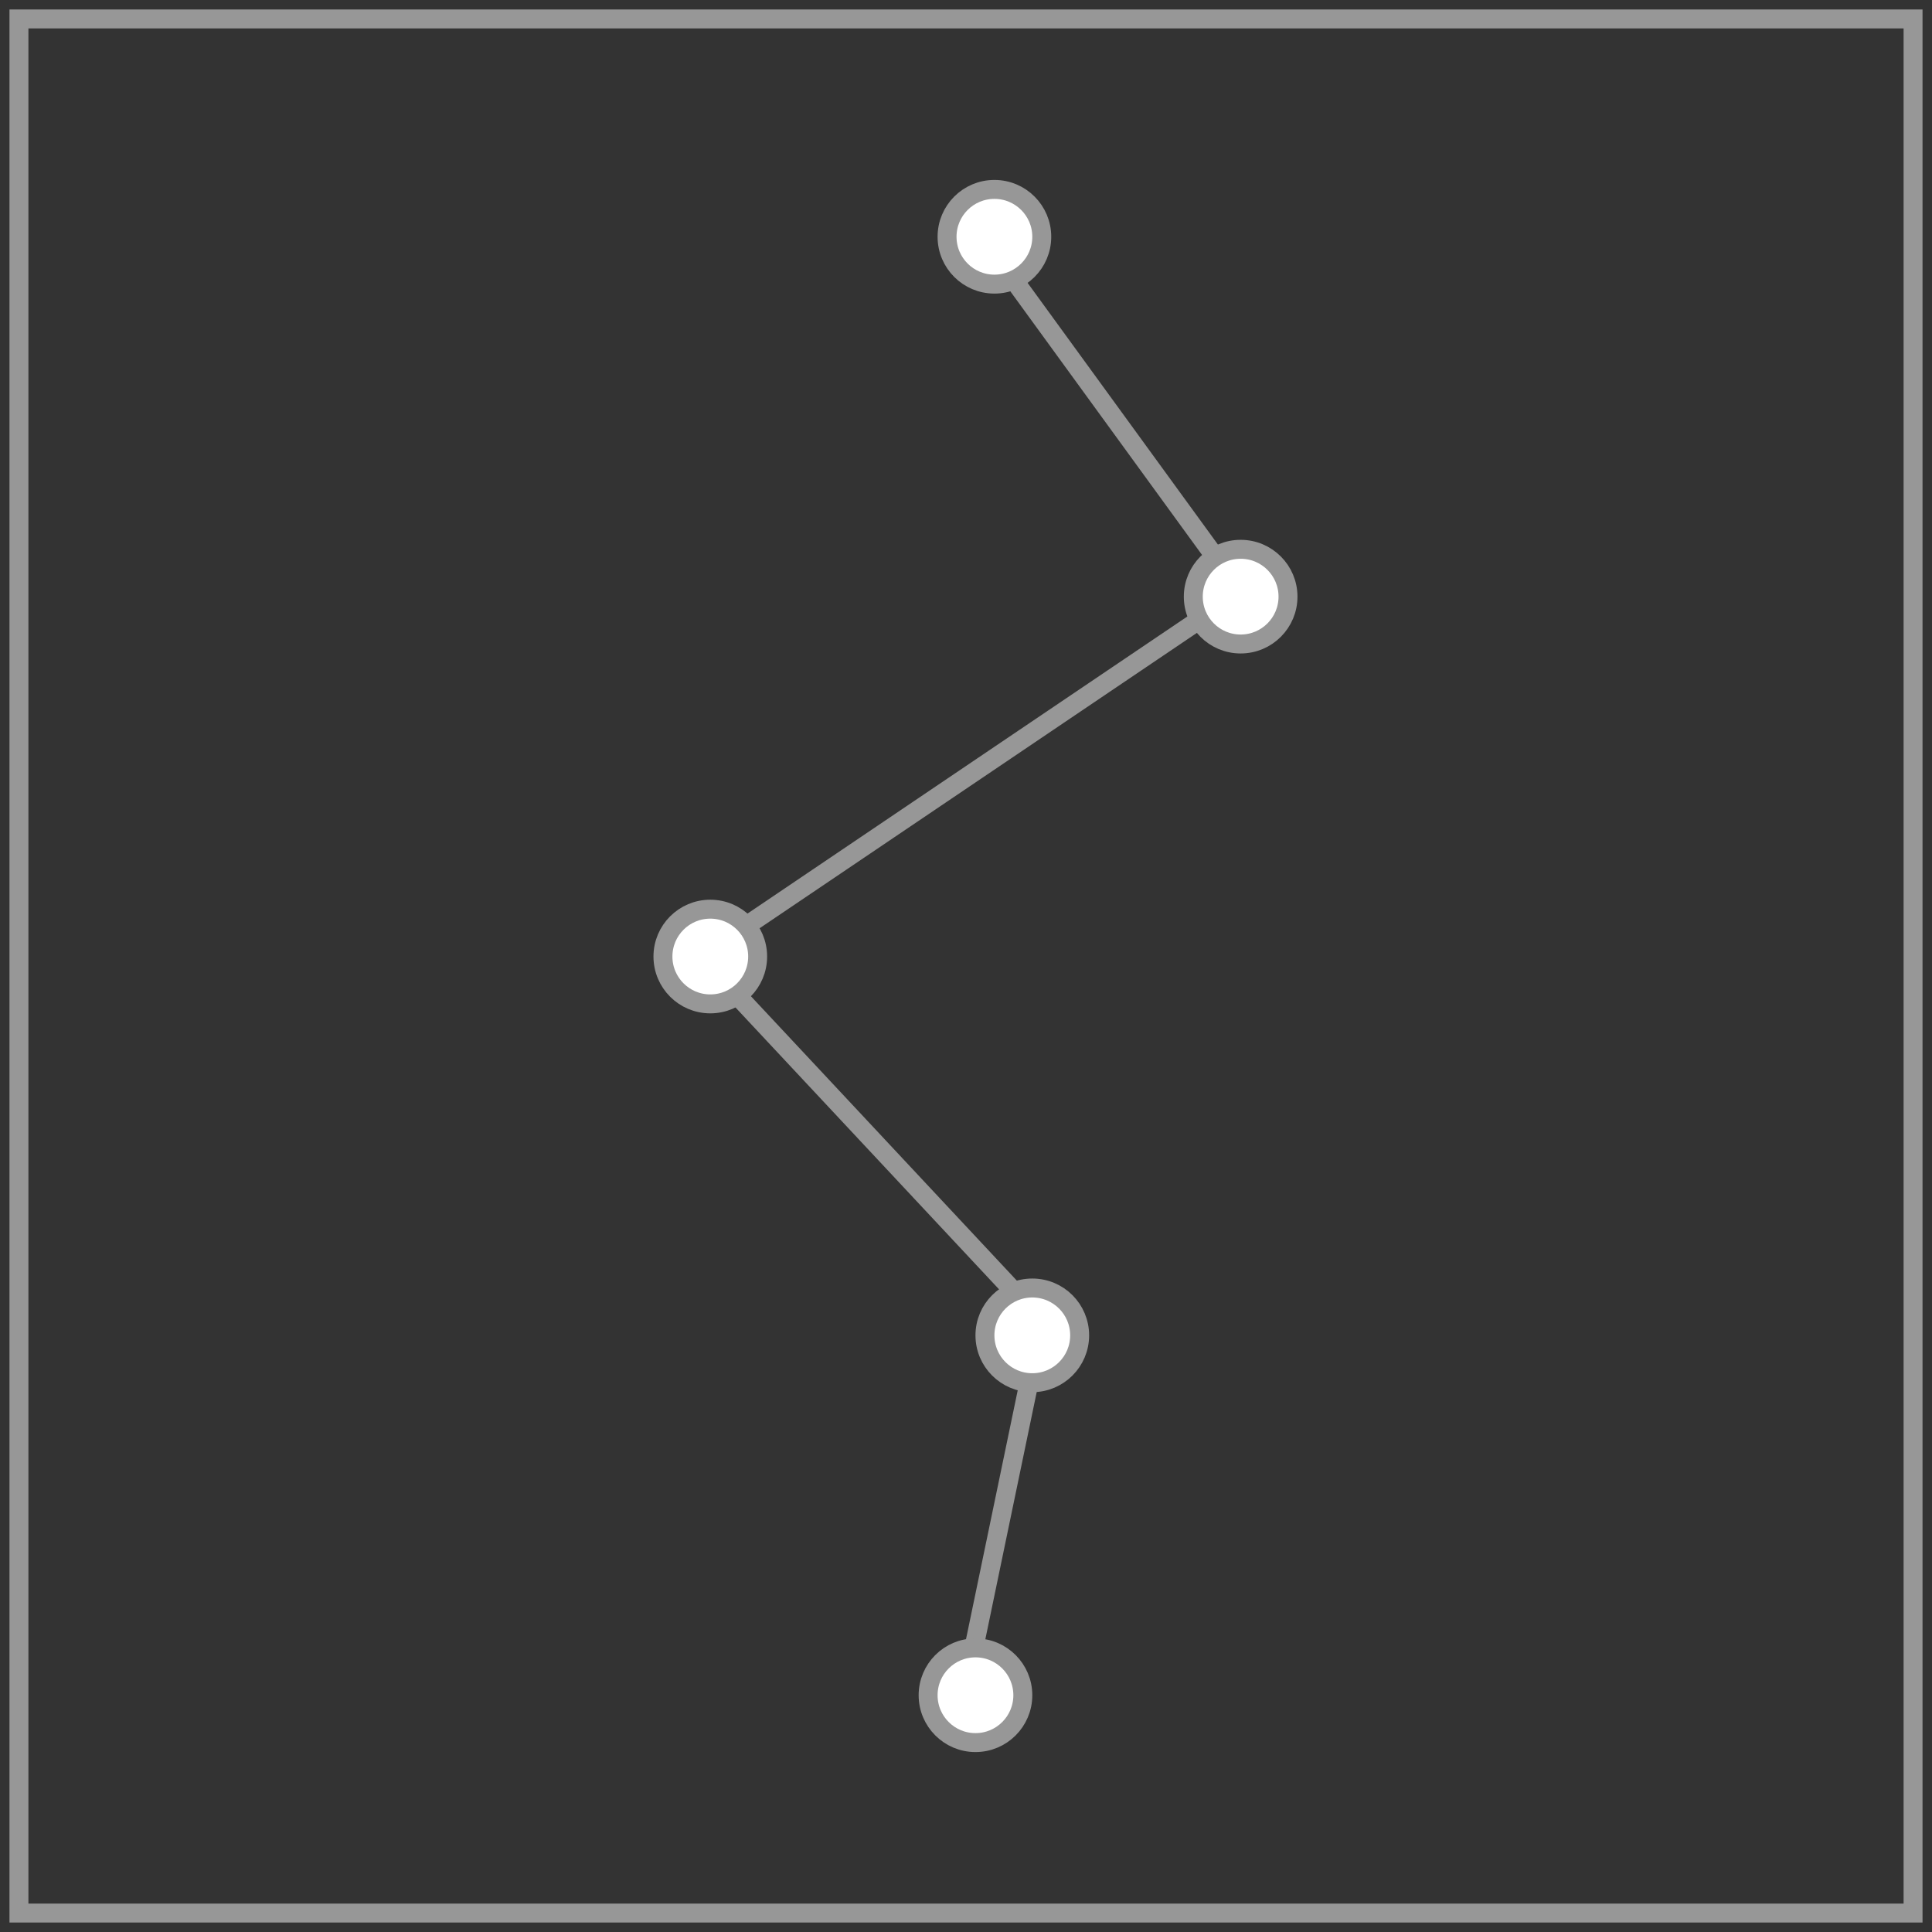 <?xml version="1.0" encoding="UTF-8" standalone="no"?>
<svg width="102px" height="102px" viewBox="0 0 102 102" version="1.1" xmlns="http://www.w3.org/2000/svg" xmlns:xlink="http://www.w3.org/1999/xlink">
    <rect x="0" y="0" width="102" height="102" fill="#333333" stroke="none"/>
    <!-- Generator: Sketch 39.1 (31720) - http://www.bohemiancoding.com/sketch -->
    <title>empty-state-icon</title>
    <desc>Created with Sketch.</desc>
    <defs></defs>
    <g id="Page-1" stroke="none" stroke-width="1" fill="none" fill-rule="evenodd">
        <g id="ellipse-tool-copy-12" transform="translate(-808, -395)" stroke="#979797">
            <g id="empty-state-icon" transform="translate(809, 396)">
                <rect id="Rectangle-667" x="0" y="0" width="100" height="100"></rect>
                <polyline id="Path-4" points="50.5 11 64.5 30.25 36 49.5 54 68.75 50 88"></polyline>
                <g id="Group-4" transform="translate(34, 9)" fill="#FFFFFF">
                    <circle id="Oval" cx="17.5" cy="2.5" r="2.5"></circle>
                    <circle id="Oval-Copy" cx="30.5" cy="21.5" r="2.5"></circle>
                    <circle id="Oval-Copy-2" cx="2.5" cy="40.5" r="2.5"></circle>
                    <circle id="Oval-Copy-3" cx="19.5" cy="60.5" r="2.5"></circle>
                    <circle id="Oval-Copy-4" cx="16.5" cy="79.5" r="2.5"></circle>
                </g>
            </g>
        </g>
    </g>
</svg>